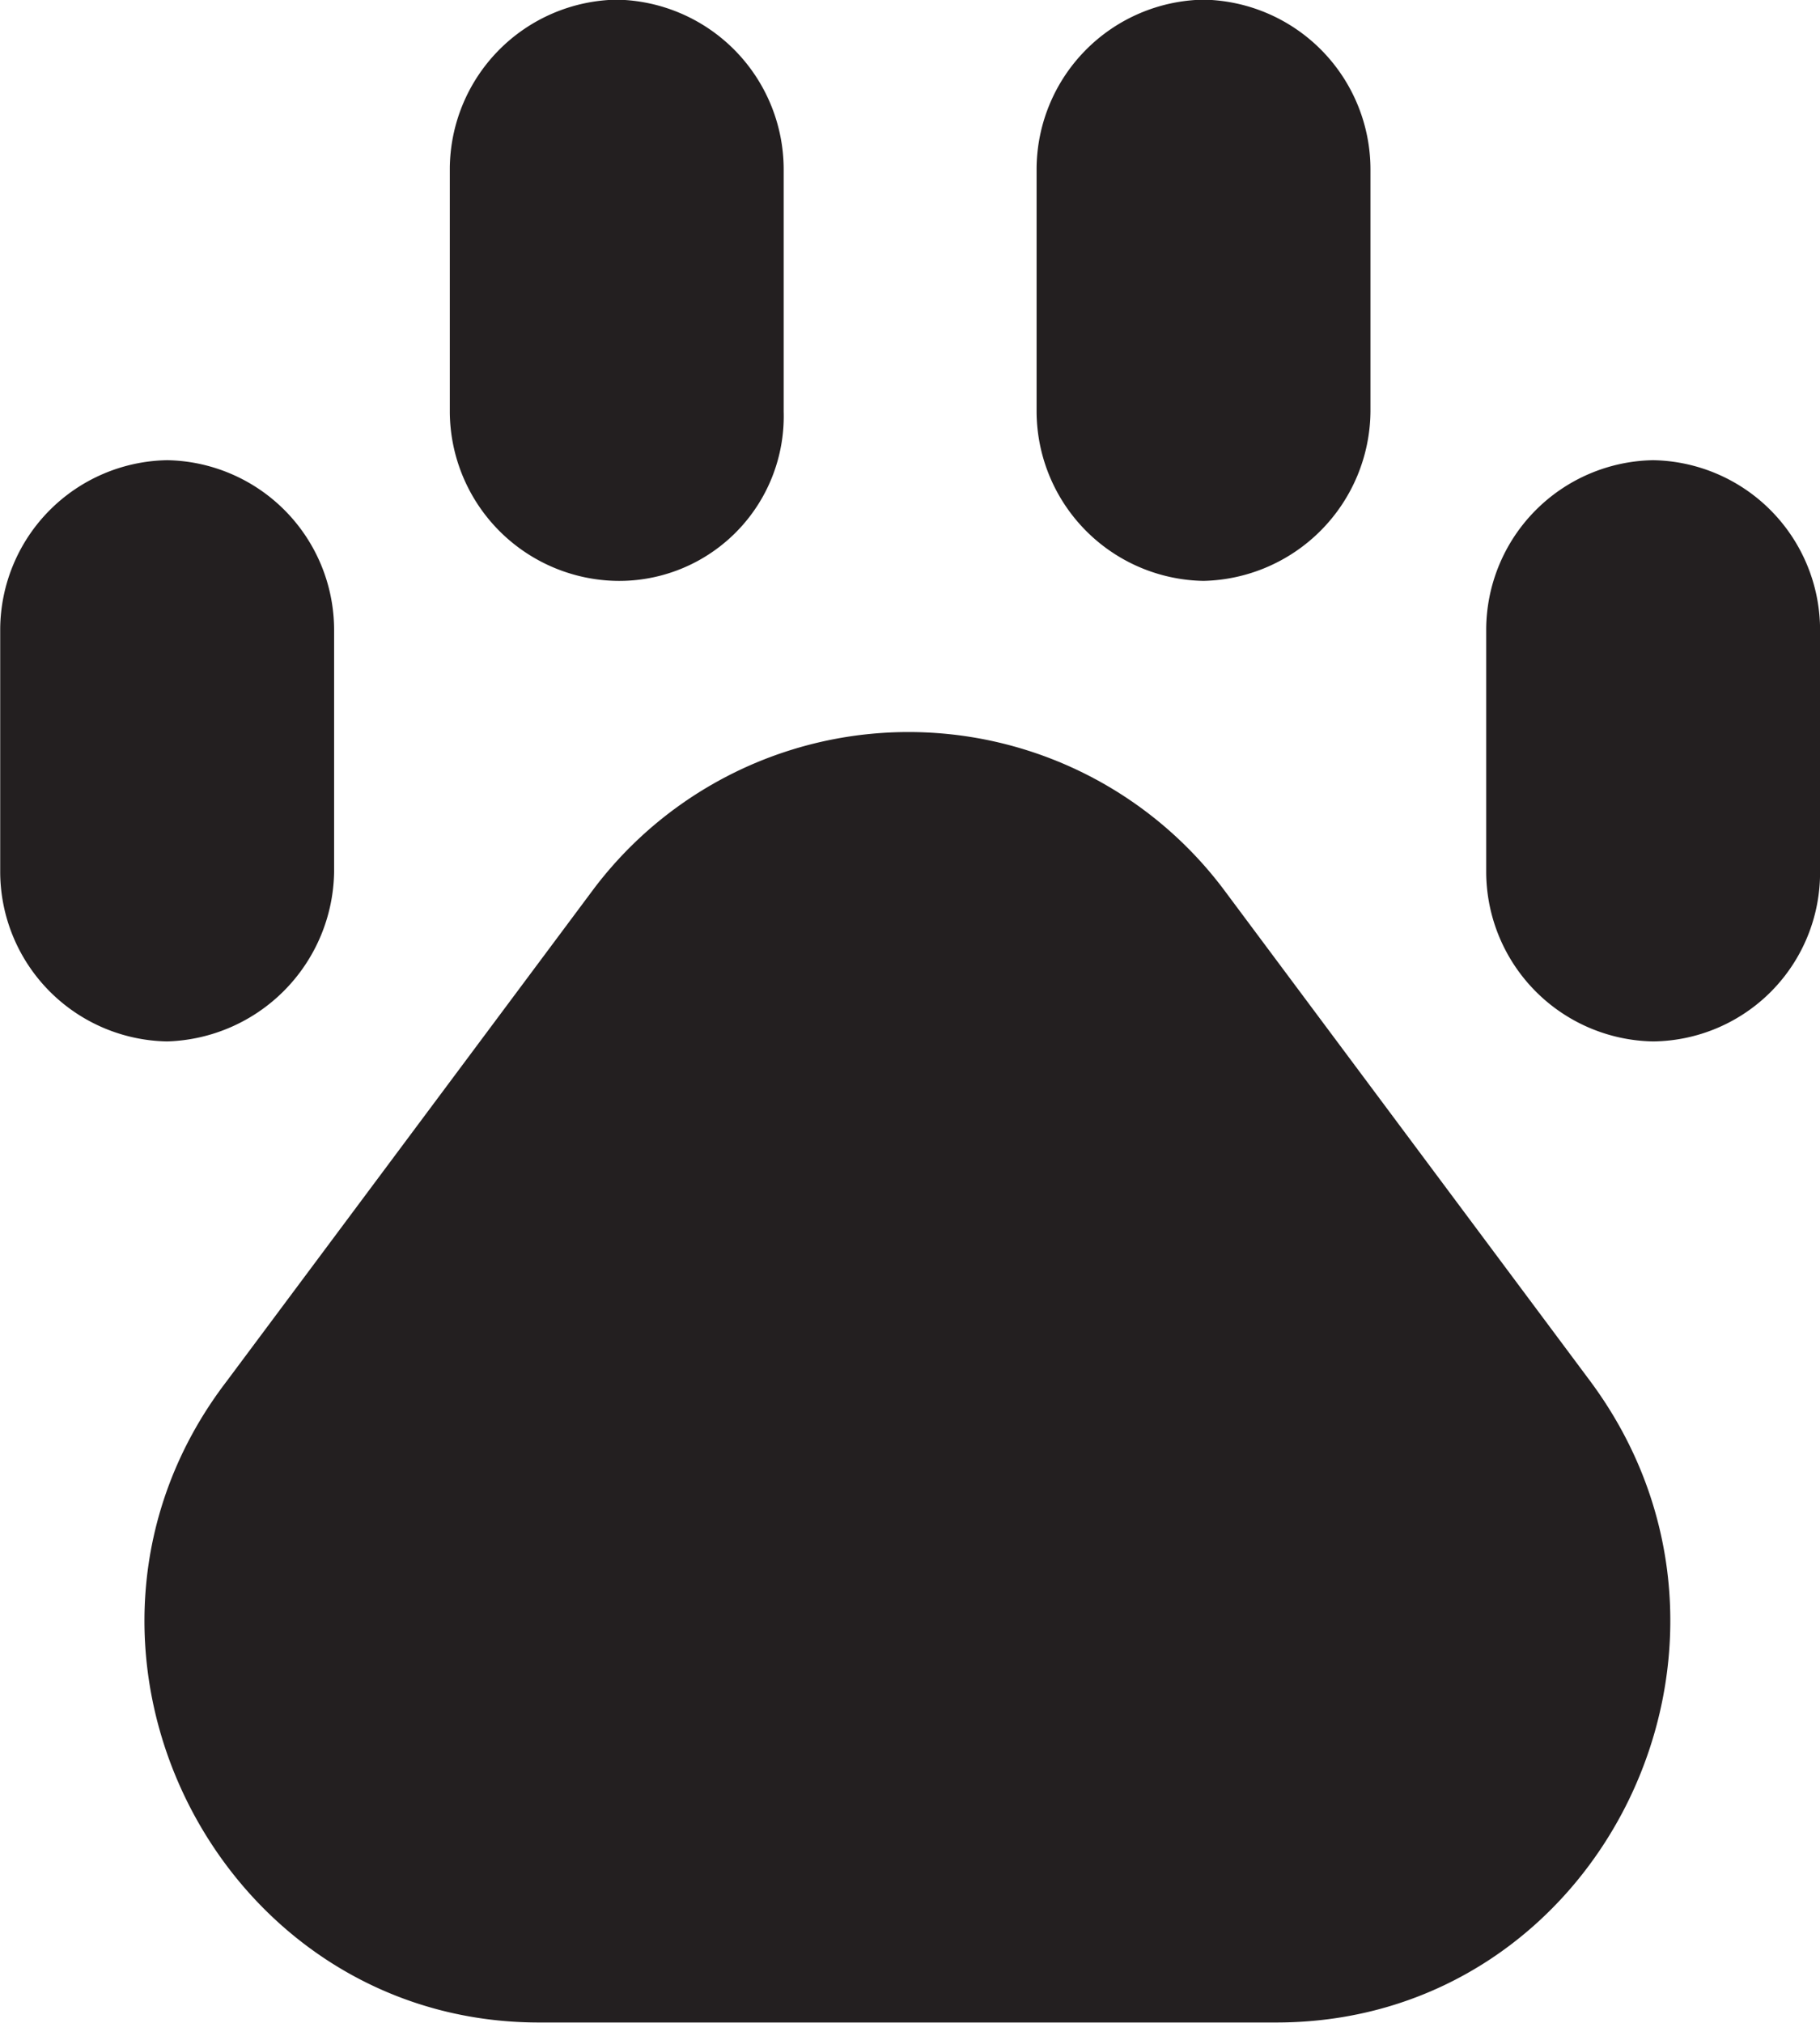 <?xml version="1.0" encoding="utf-8"?><svg xmlns="http://www.w3.org/2000/svg" width="27" height="30" viewBox="0 0 54 60">
<defs>
    <style>
      .amenity-pets {
        fill: #231f20;
        fill-rule: evenodd;
      }
    </style>
  </defs>
  <path id="pets" class="amenity-pets" d="M254.725,8430.97l10.888-14.6a11.7,11.7,0,0,1,18.685,0l10.887,14.6c5.787,7.8.343,19.02-9.318,19.02H263.994C254.382,8449.99,248.791,8438.72,254.725,8430.97Zm28.984-23.74h0a5.04,5.04,0,0,1-4.953-5.02v-7.2a5.04,5.04,0,0,1,4.953-5.02h0a5.04,5.04,0,0,1,4.953,5.02v7.2A5.068,5.068,0,0,1,283.709,8407.23Zm13.34,13.66h0a5.04,5.04,0,0,1-4.953-5.02v-7.2a5.04,5.04,0,0,1,4.953-5.02h0a5.04,5.04,0,0,1,4.953,5.02v7.2A5.007,5.007,0,0,1,297.049,8420.89Zm-30.75-13.66h0a5.04,5.04,0,0,1-4.953-5.02v-7.2a5.04,5.04,0,0,1,4.953-5.02h0a5.039,5.039,0,0,1,4.953,5.02v7.2A4.883,4.883,0,0,1,266.3,8407.23Zm-13.34,13.66h0a5.04,5.04,0,0,1-4.953-5.02v-7.2a5.04,5.04,0,0,1,4.953-5.02h0a5.04,5.04,0,0,1,4.954,5.02v7.2A5.106,5.106,0,0,1,252.959,8420.89Z" transform="translate(-248 -8390)"/>
</svg>
